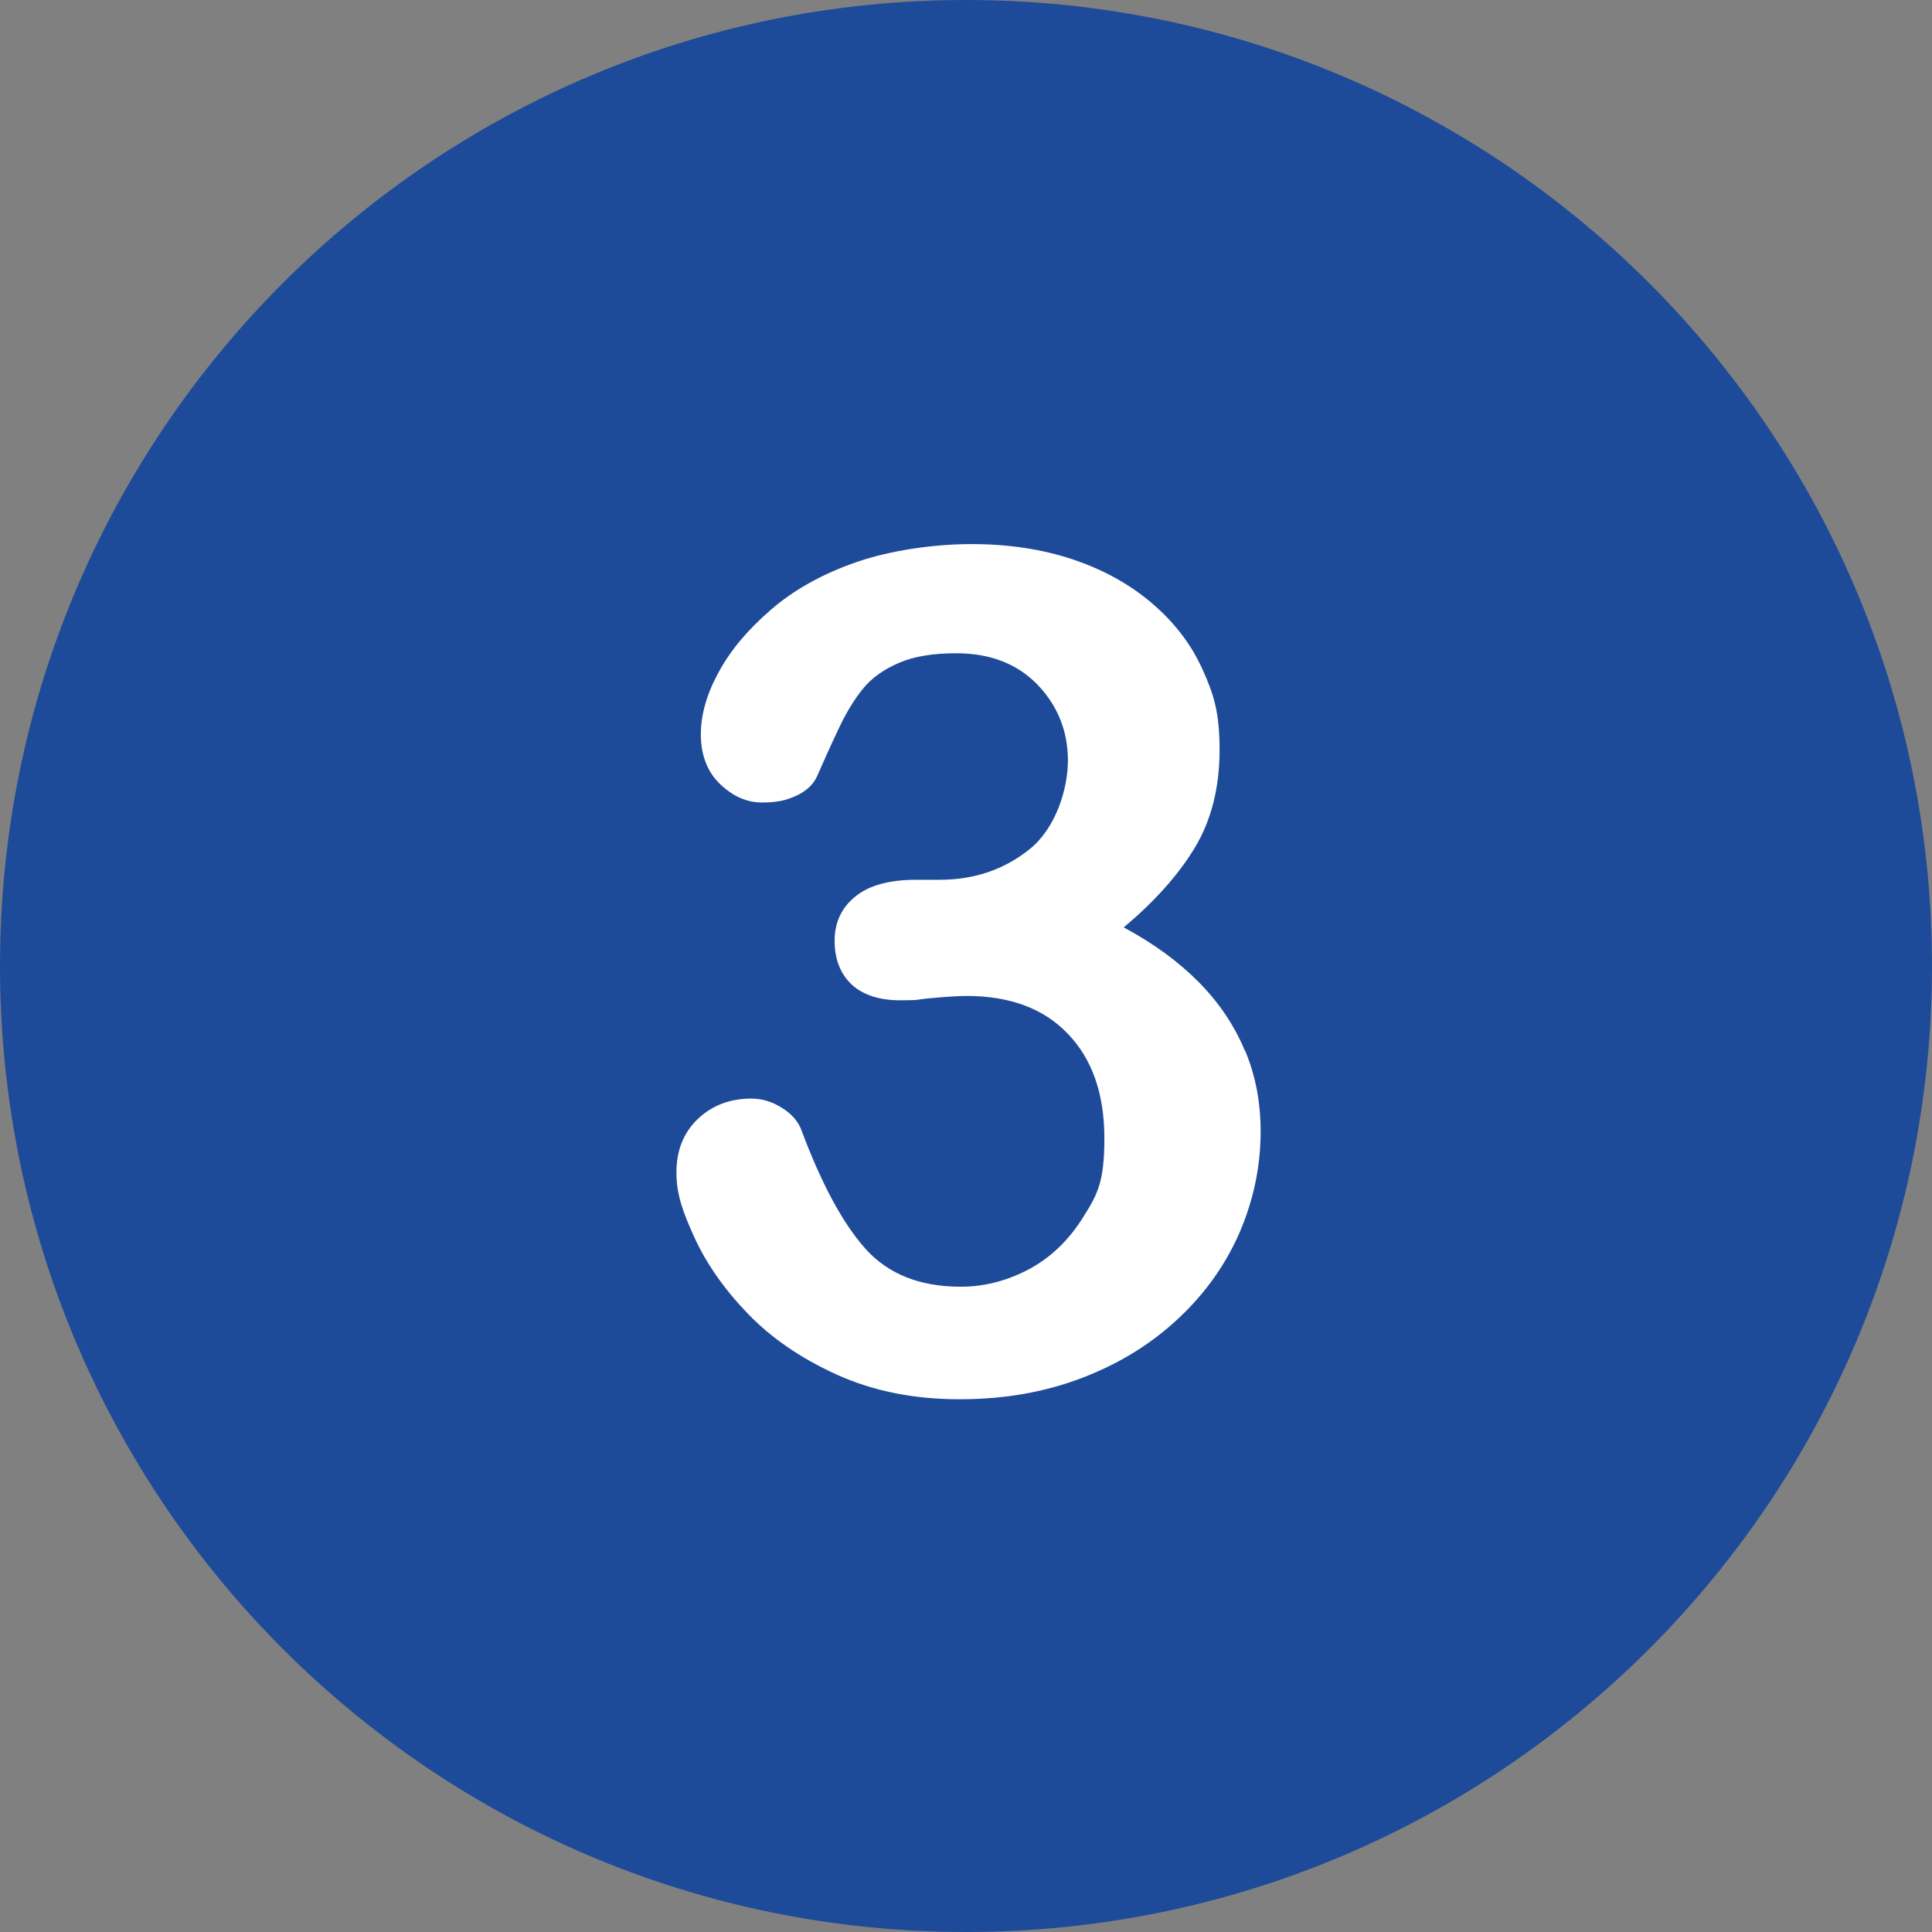 <svg xmlns="http://www.w3.org/2000/svg" xmlns:xlink="http://www.w3.org/1999/xlink" id="Layer_1" viewBox="0 0 800 800"><rect x="0" y="0" width="800" height="800" fill="#808080" stroke="none"/><defs><style>      .st0 {        fill: #1e4b99;      }      .st1 {        fill: #fff;      }    </style></defs><path class="st0" d="M400,0C179.1,0,0,179.1,0,400s179.1,400,400,400,400-179.1,400-400C800,179.1,620.9,0,400,0Z"></path><path class="st1" d="M515.4,434.9c-4.3-10.3-10.6-19.7-19-28.2-8.4-8.5-18.8-16.1-31.1-22.7,12.8-10.7,22.6-21.7,29.4-32.9,6.8-11.3,10.3-24.8,10.3-40.5s-2.4-23.1-7.1-33.5-11.7-19.5-21-27.4c-9.3-7.9-20.2-13.9-32.8-18.1-12.6-4.2-26.5-6.3-41.8-6.3s-33.3,2.5-47.5,7.4-26,11.5-35.5,19.7c-9.5,8.2-16.8,16.8-21.7,25.9-5,9.1-7.4,17.7-7.4,25.9s2.6,15.3,7.9,20.4c5.3,5.1,11.1,7.7,17.4,7.7s10.1-.9,14.2-2.8c4.1-1.9,6.9-4.5,8.5-7.8,2.7-6.1,5.6-12.7,8.9-19.6,3.2-6.9,6.7-12.6,10.3-17,3.6-4.4,8.5-7.9,14.8-10.6,6.2-2.7,14.1-4,23.7-4,14.2,0,25.4,4.4,33.8,13.1,8.3,8.7,12.5,19.2,12.5,31.3s-5.2,28.1-15.7,36.6c-10.5,8.5-23,12.8-37.4,12.8h-9.7c-11.2,0-19.6,2.3-25.3,7-5.7,4.6-8.5,10.7-8.5,18.3s2.4,13.7,7.1,18.1c4.7,4.3,11.4,6.5,20.1,6.5s6.1-.3,12.8-.9c6.6-.6,11.5-.9,14.6-.9,18,0,32,5.2,42,15.7,10.1,10.5,15.1,24.9,15.1,43.3s-3,23.4-8.9,32.8-13.4,16.6-22.4,21.4c-9.1,4.8-18.5,7.2-28.2,7.2-17,0-30.2-5.3-39.6-15.9-9.4-10.6-18.1-26.9-26.3-48.8-1.3-3.6-3.9-6.7-8-9.3-4.1-2.6-8.3-3.9-12.8-3.9-8.8,0-16.2,2.8-22.1,8.4-5.9,5.6-8.9,13-8.9,22.1s2.5,16.1,7.4,26.9,12.3,21.4,22,31.5,22,18.6,37,25.4c15,6.8,31.9,10.2,50.8,10.2s35.5-3,50.9-8.9,28.6-14.1,39.8-24.6c11.2-10.5,19.6-22.4,25.4-35.8,5.7-13.4,8.6-27.2,8.6-41.6,0-12-2.1-23.1-6.4-33.4Z"></path></svg>